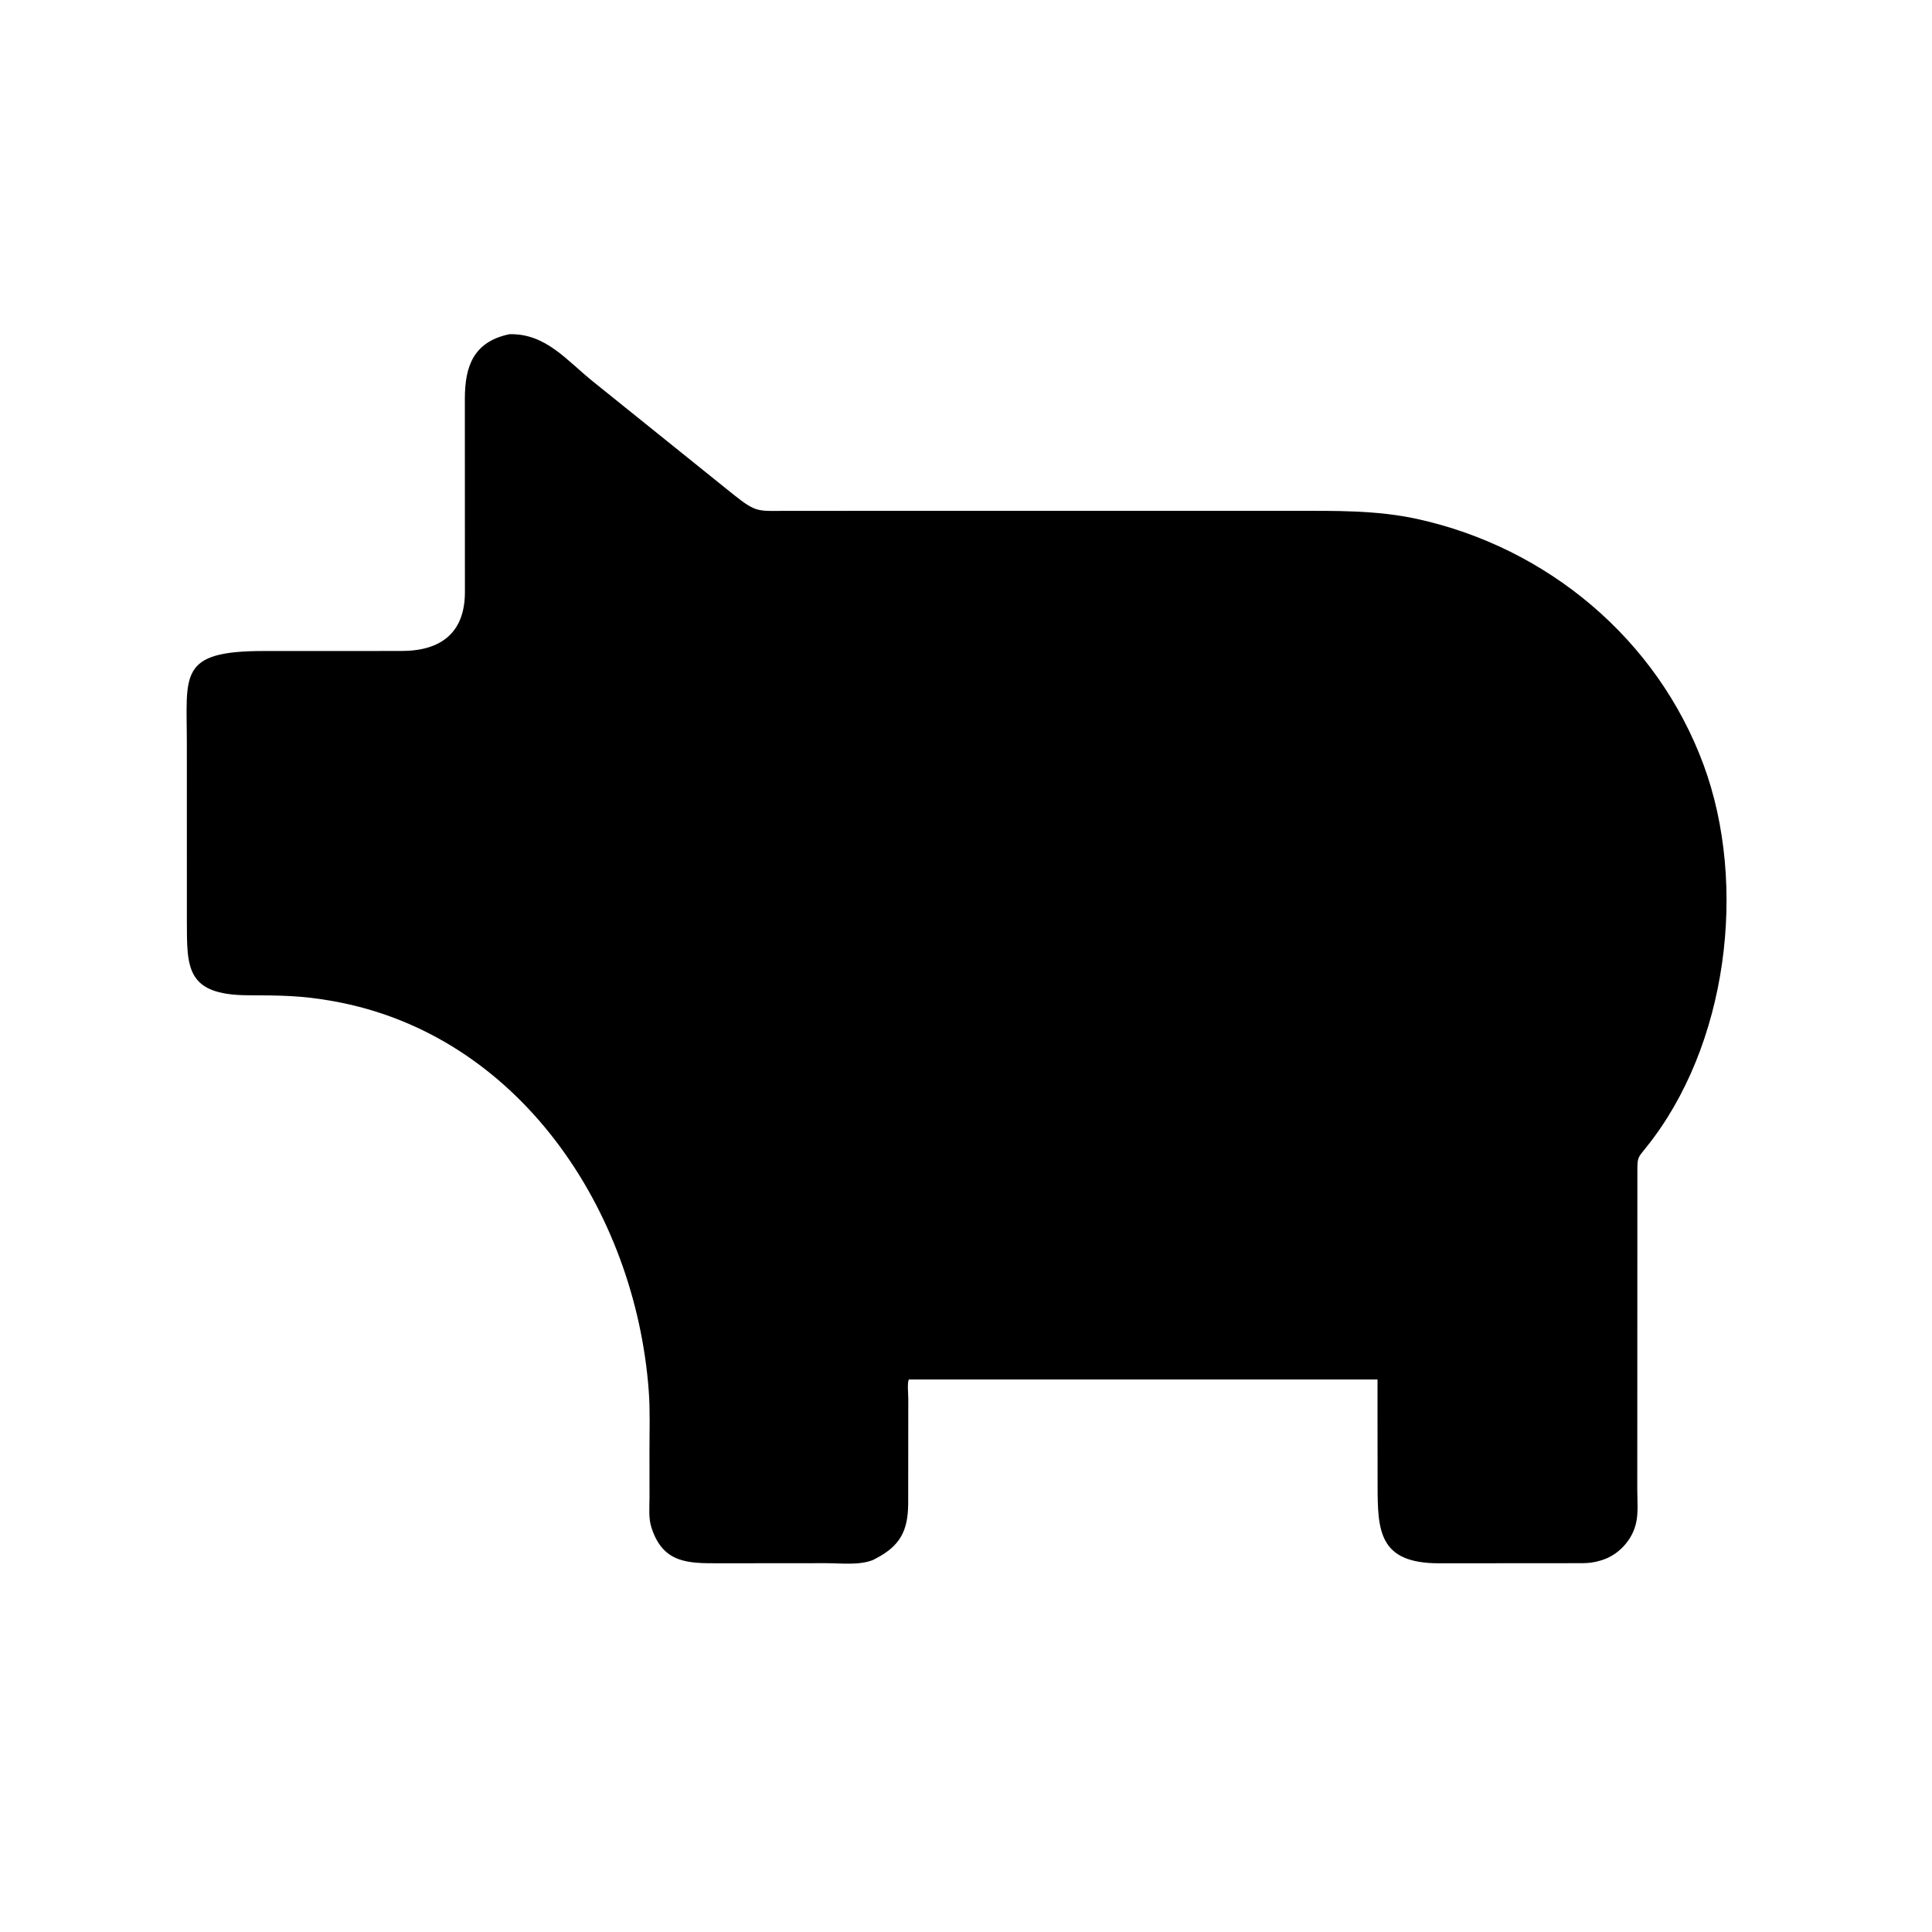 <svg version="1.1" xmlns="http://www.w3.org/2000/svg" style="display: block;" viewBox="0 0 2048 2048" width="640" height="640">
<path transform="translate(0,0)" fill="rgb(0,0,0)" d="M 1460.22 1496.05 L 1460.22 1462.31 L 963.454 1462.31 C 961.555 1465.29 962.819 1478.34 962.819 1482.35 L 962.716 1594.32 C 962.415 1622.19 954.584 1638.5 928.5 1652.04 L 925.359 1653.68 C 910.749 1659.54 890.959 1657 875.599 1657.04 L 760.784 1657.14 C 730.383 1657.1 703.434 1657.41 691.049 1620.72 L 690.561 1619.21 C 687.265 1609.45 688.518 1597.07 688.505 1586.77 L 688.459 1537.94 C 688.441 1516.81 689.26 1495.25 687.686 1474.18 C 673.431 1283.32 550.191 1096.21 352.811 1061.21 C 318.967 1055.21 297.589 1055.18 262.953 1055.02 C 196.758 1054.73 198.22 1025.44 198.097 975.969 L 198.061 788.321 C 198.104 715.008 188.397 690.158 279.196 690.098 L 425.641 690.062 C 468.486 690.024 492.775 669.811 492.829 627.718 L 492.762 422.407 C 492.902 388.961 501.373 362.394 539.93 354.282 C 578.833 353.26 600.847 382.389 629.698 405.317 L 777.656 524.358 C 802.105 543.815 803.237 541.558 834.419 541.519 L 1371 541.507 C 1414.85 541.505 1459.27 540.692 1502.4 550.148 C 1640.51 580.435 1756.74 677.758 1805.81 810.601 C 1852.91 938.095 1831.44 1109.37 1744.62 1216.78 C 1736.03 1227.4 1735.73 1226.96 1735.69 1240.93 L 1735.58 1578.74 C 1735.57 1590.15 1736.88 1604.06 1734.16 1615.12 L 1733.75 1616.64 C 1729.22 1633.72 1714.88 1648.69 1698.01 1653.82 L 1696.17 1654.36 C 1689.59 1656.39 1683.86 1656.98 1677 1657.04 L 1525.2 1657.15 C 1461.46 1657.16 1460.4 1622.33 1460.31 1574.8 L 1460.22 1496.05 z"/>
</svg>